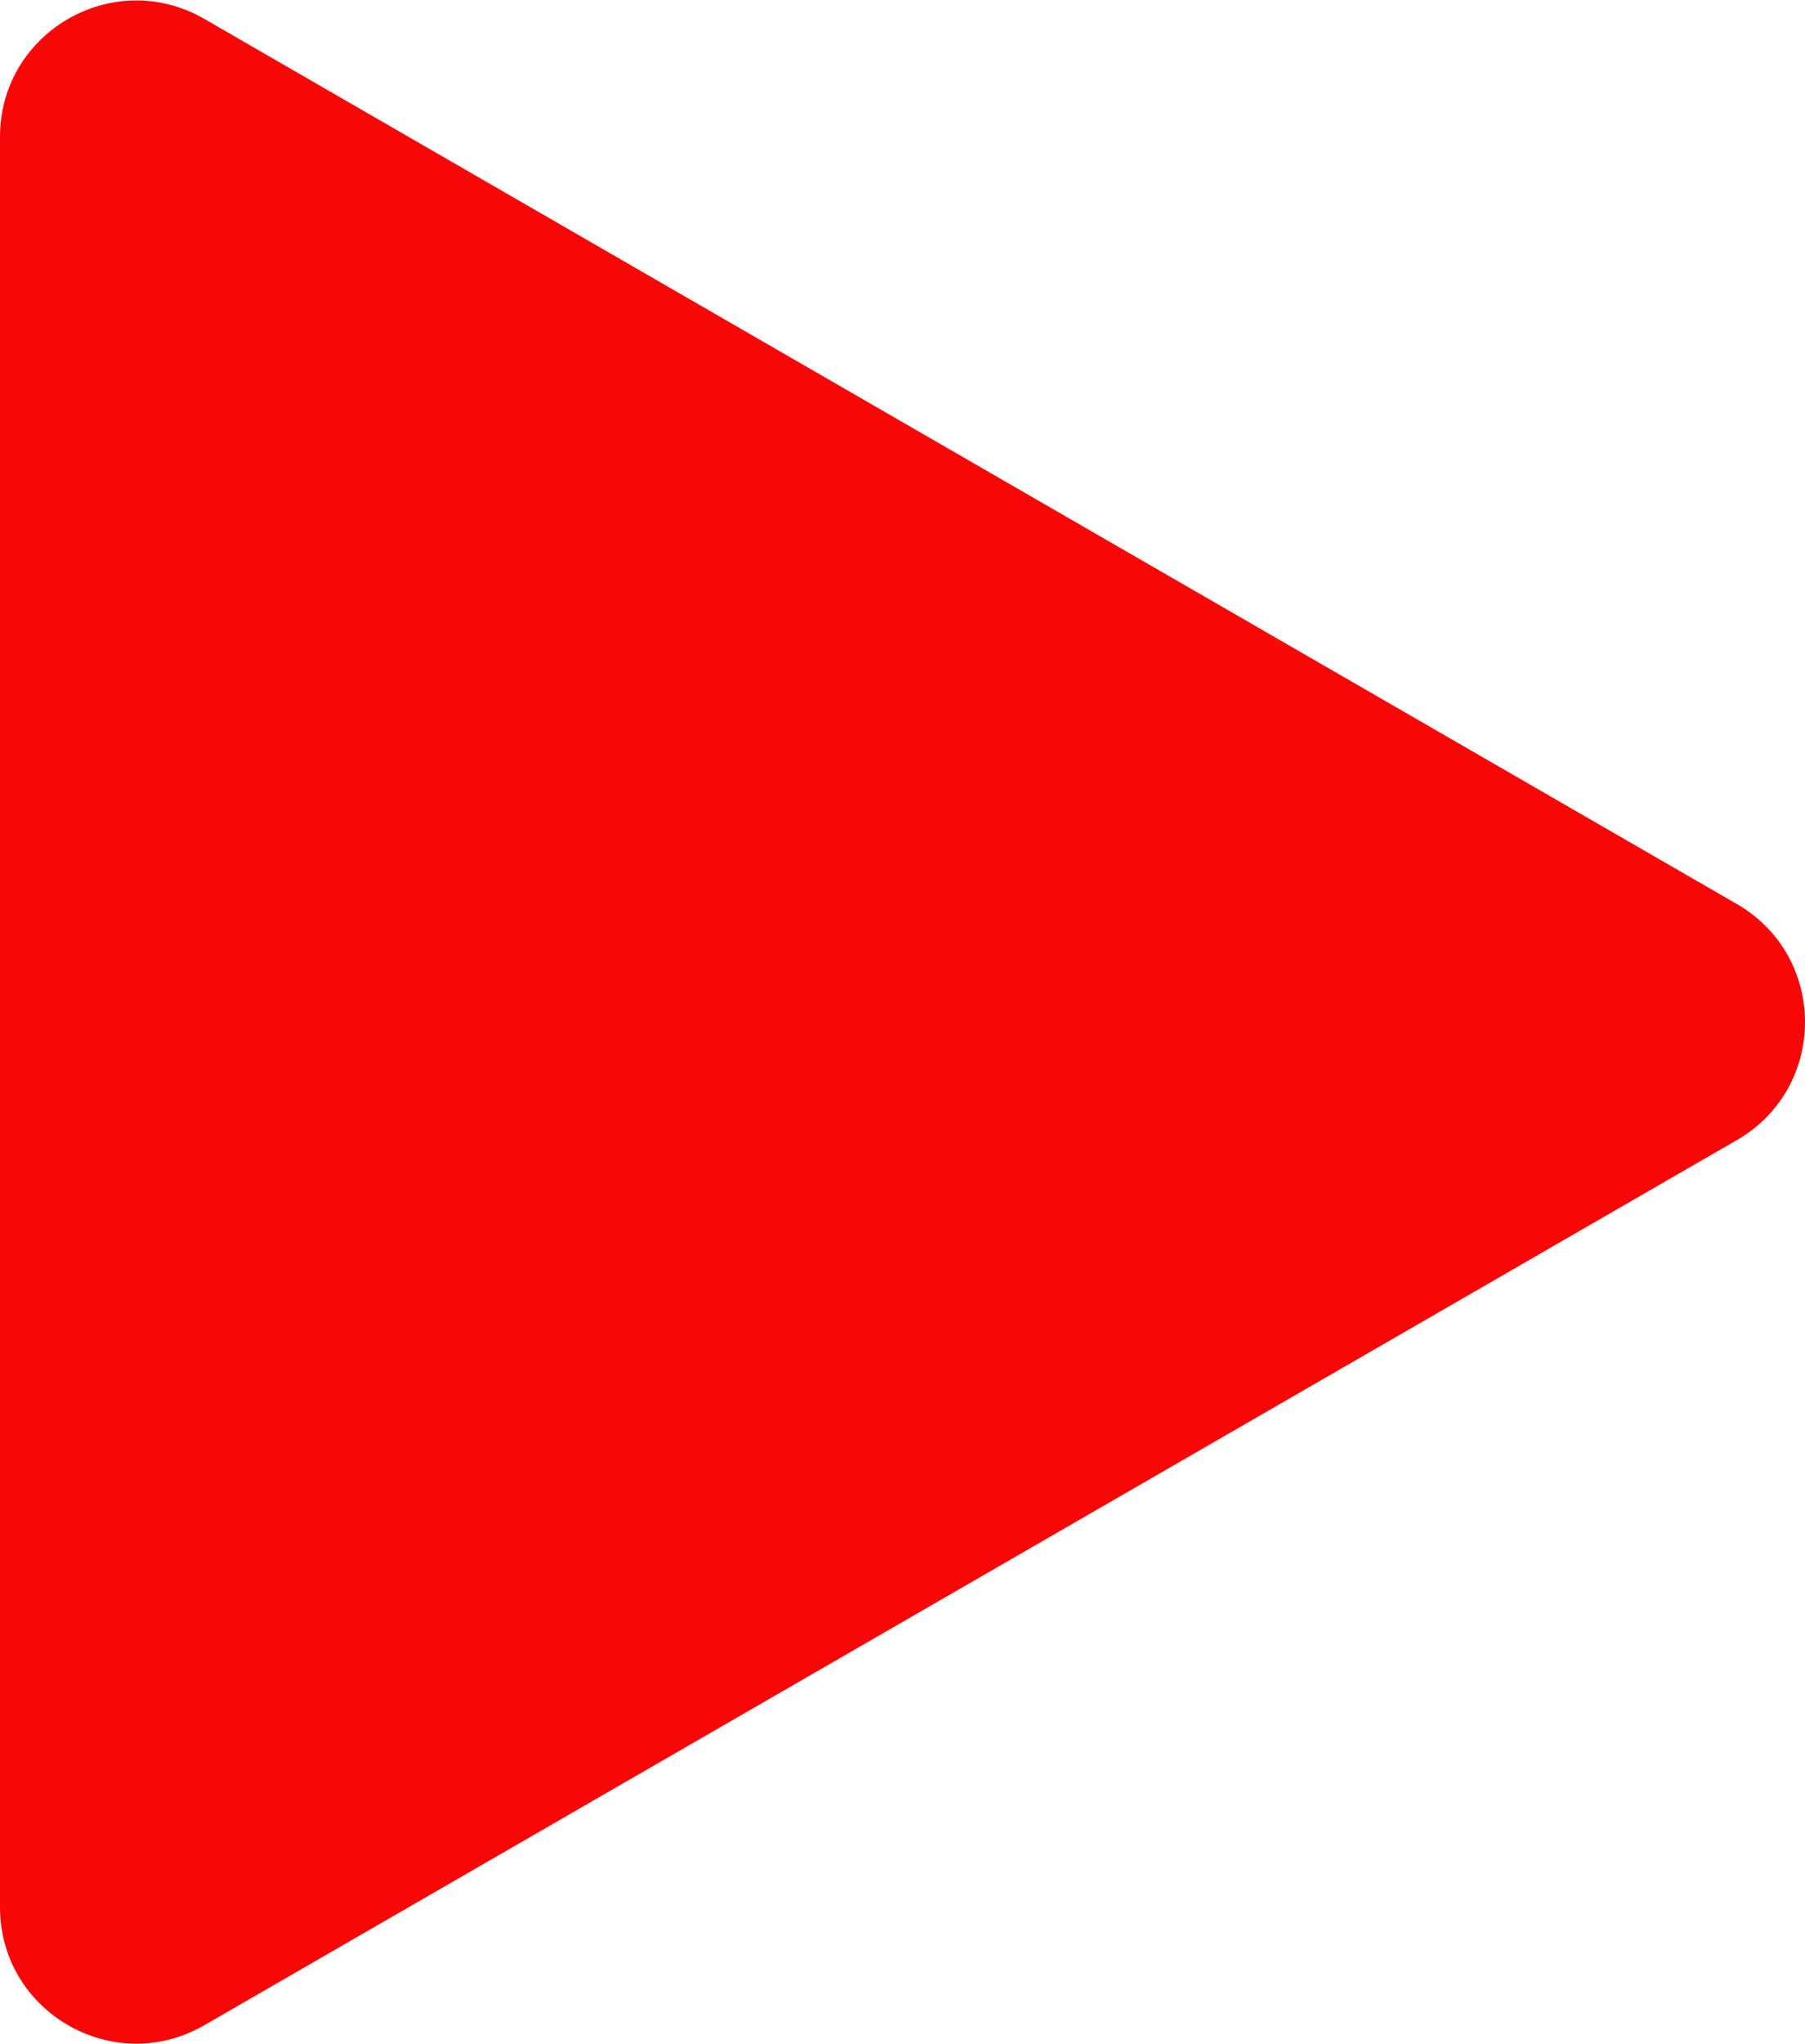 <?xml version="1.0" encoding="UTF-8"?> <svg xmlns="http://www.w3.org/2000/svg" width="53" height="60" viewBox="0 0 53 60" fill="none"><path d="M51 26.536C53.667 28.076 53.667 31.924 51 33.464L6 59.445C3.333 60.984 -1.05607e-05 59.06 -1.04261e-05 55.981L-8.15477e-06 4.019C-8.02018e-06 0.94 3.333 -0.984 6 0.555L51 26.536Z" fill="#F70707"></path></svg> 